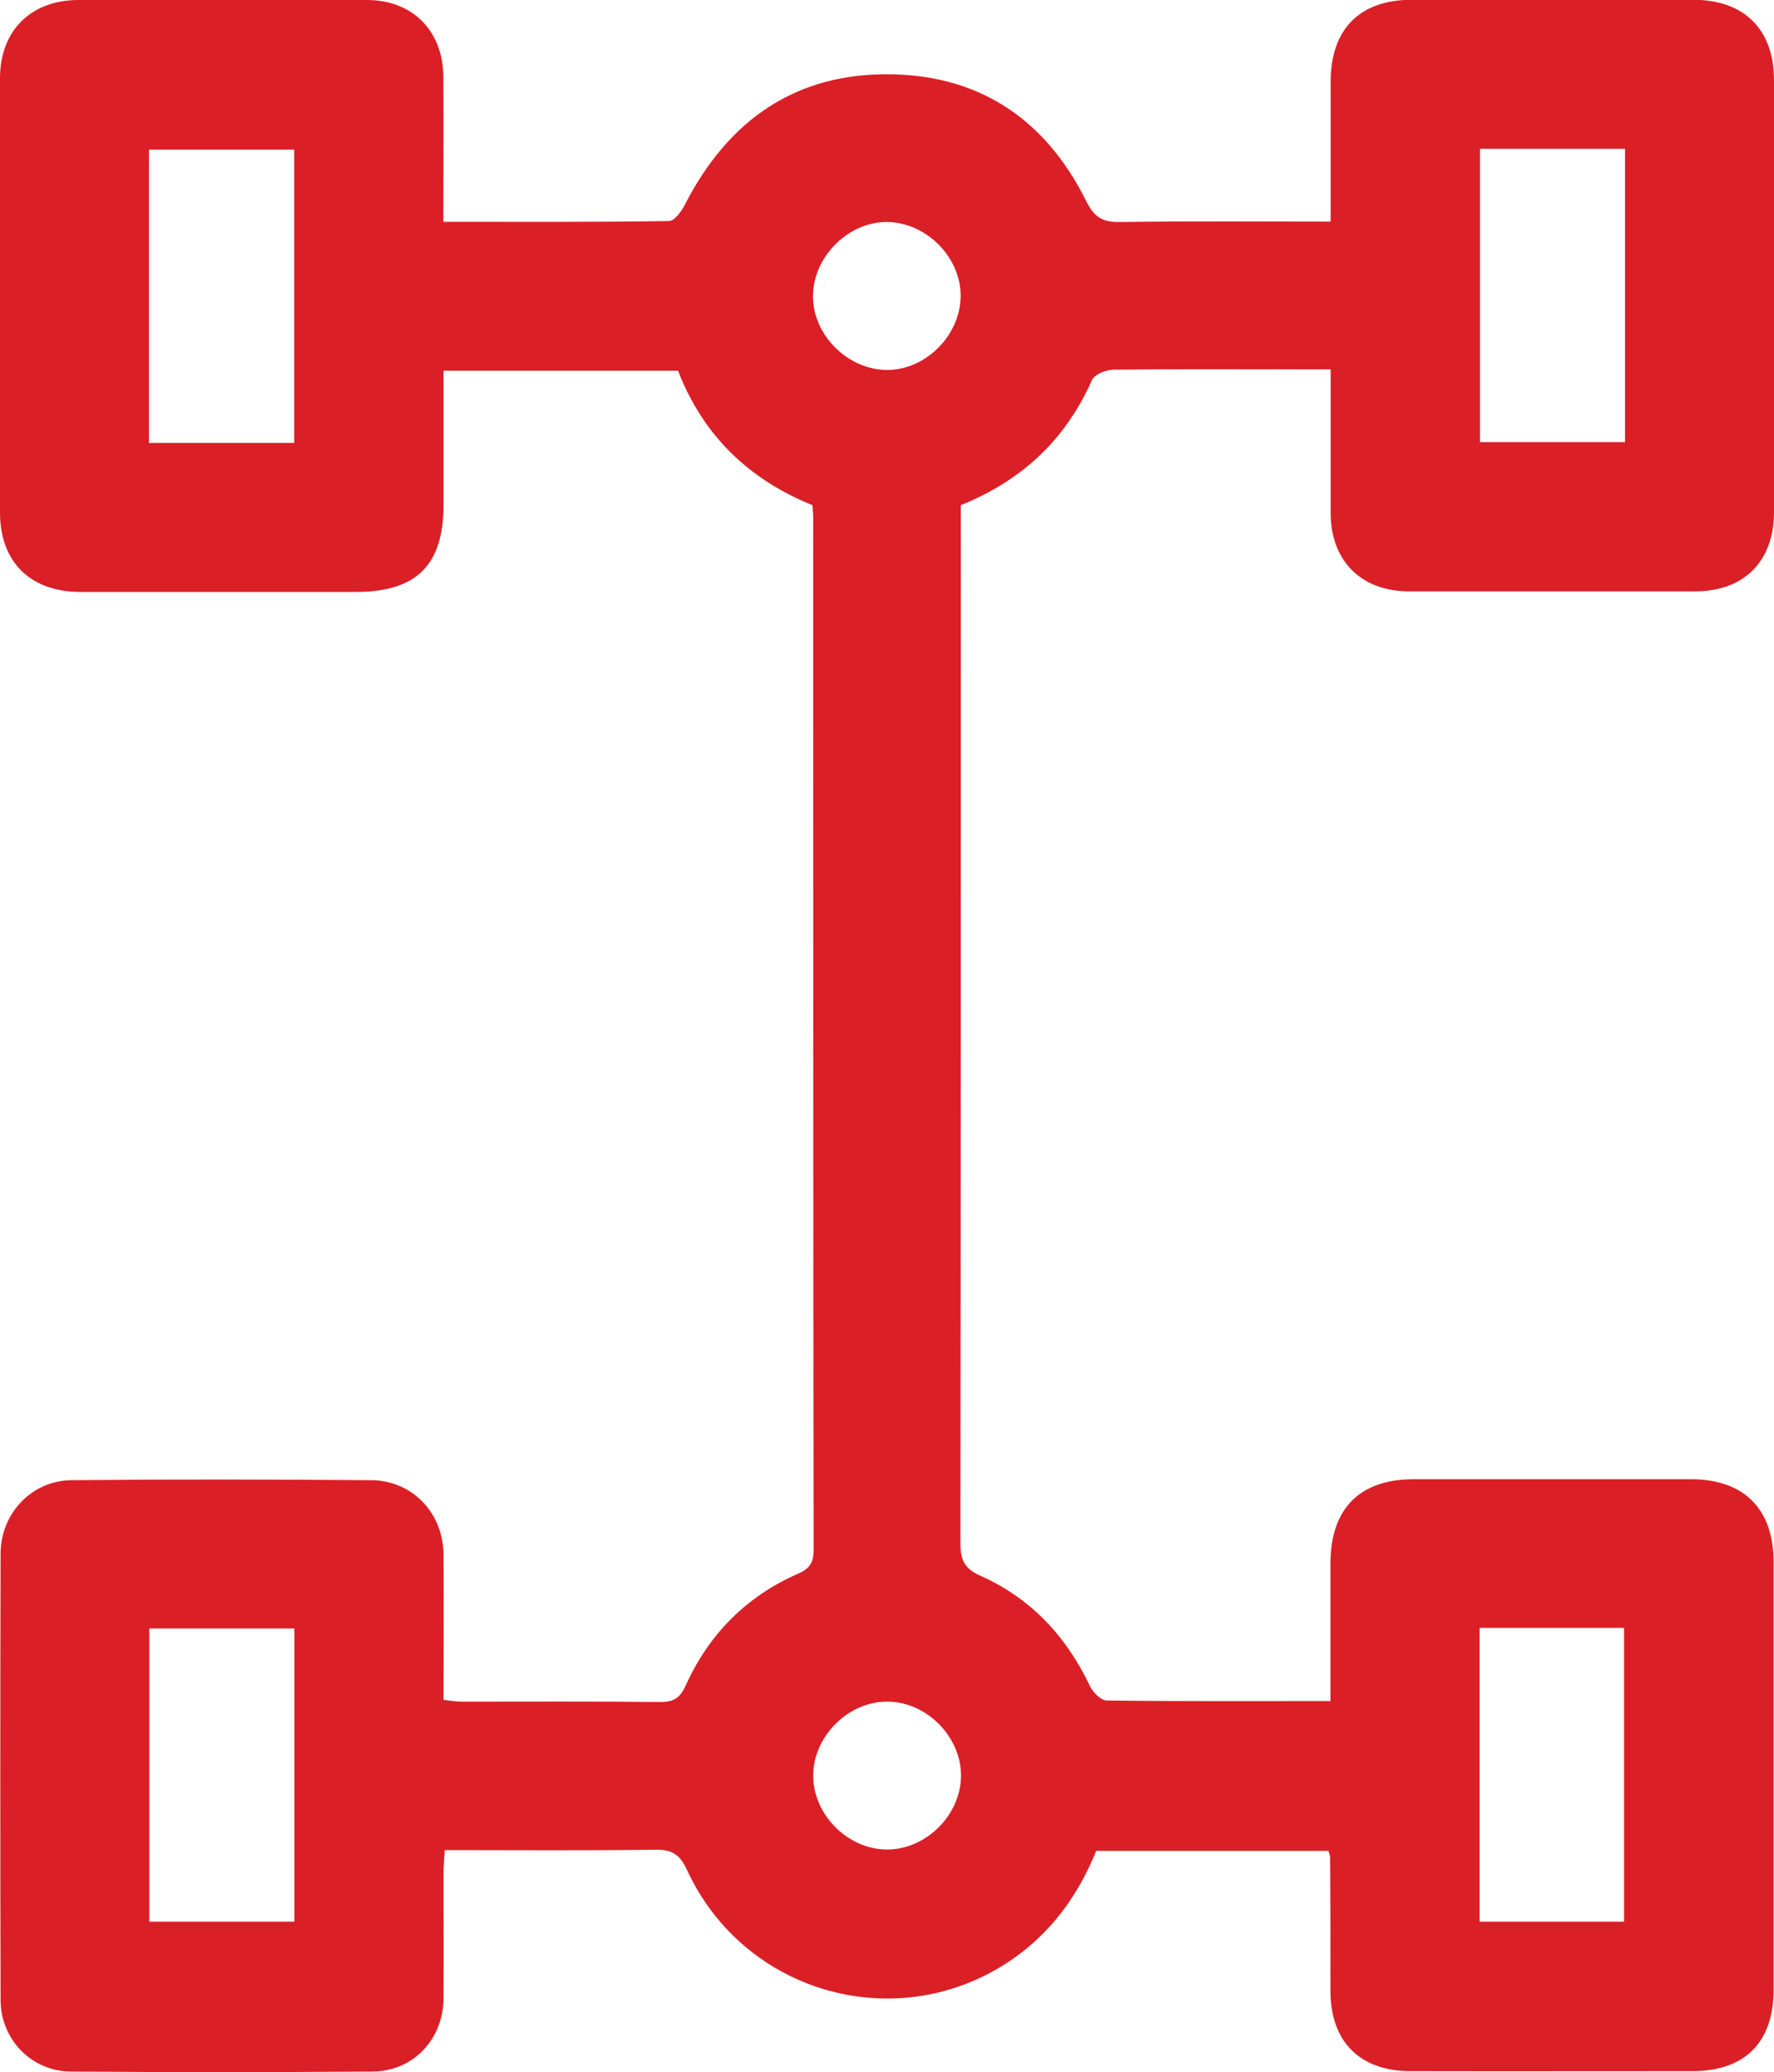 <svg xmlns="http://www.w3.org/2000/svg" id="Layer_2" data-name="Layer 2" viewBox="0 0 91.47 106.77"><defs><style>      .cls-1 {        fill: #db1f26;        stroke-width: 0px;      }    </style></defs><g id="Layer_1-2" data-name="Layer 1"><path class="cls-1" d="m68.49,95.37h-11.97c-.91,2.26-2.29,4.17-4.3,5.57-5.81,4.03-13.81,1.87-16.8-4.59-.38-.83-.81-1.06-1.68-1.04-3.57.05-7.13.02-10.81.02-.02.45-.06.83-.06,1.21,0,2.14.01,4.29,0,6.43-.02,2.11-1.56,3.75-3.64,3.77-5.2.04-10.4.04-15.6,0-2.01-.02-3.6-1.66-3.6-3.69-.02-7.66-.02-15.33,0-22.99,0-2.07,1.6-3.77,3.65-3.79,5.16-.05,10.32-.04,15.48,0,2.12.02,3.7,1.71,3.71,3.85.02,2.46,0,4.92,0,7.47.34.04.64.09.94.09,3.41,0,6.83-.02,10.24.02.7,0,1.02-.22,1.31-.86,1.19-2.63,3.11-4.57,5.76-5.74.58-.25.83-.53.83-1.21-.02-17.75-.02-35.5-.02-53.24,0-.2-.03-.39-.04-.62-3.29-1.33-5.65-3.61-6.93-6.93h-12.09c0,2.32,0,4.61,0,6.9,0,3.11-1.38,4.49-4.49,4.5-4.76,0-9.53,0-14.29,0C1.55,30.48,0,28.94,0,26.41,0,18.94,0,11.48,0,4.01.01,1.58,1.59.01,4.03,0c4.96,0,9.92-.01,14.89,0,2.36,0,3.93,1.6,3.94,3.97.01,2.45,0,4.9,0,7.46,3.96,0,7.8.02,11.64-.04.27,0,.63-.49.8-.82,2.24-4.38,5.74-6.85,10.73-6.74,4.63.1,7.95,2.44,9.98,6.54.43.87.89,1.09,1.78,1.07,3.56-.05,7.13-.02,10.82-.02,0-2.47,0-4.84,0-7.21,0-2.7,1.5-4.22,4.17-4.22,4.84,0,9.69,0,14.53,0,2.62,0,4.15,1.52,4.16,4.12,0,7.42,0,14.85,0,22.27,0,2.54-1.54,4.09-4.06,4.09-4.92,0-9.84,0-14.77,0-2.45,0-4.02-1.57-4.03-4.01,0-2.42,0-4.84,0-7.43-.75,0-1.45,0-2.15,0-3.02,0-6.03-.02-9.05.02-.38,0-.98.24-1.11.54-1.36,3.07-3.61,5.17-6.76,6.44,0,.39,0,.78,0,1.17,0,17.43,0,34.86-.02,52.29,0,.85.17,1.32,1.02,1.7,2.6,1.15,4.44,3.12,5.66,5.69.15.32.56.73.85.74,3.8.05,7.6.03,11.55.03,0-2.42,0-4.75,0-7.08,0-2.83,1.5-4.35,4.3-4.35,4.76,0,9.53,0,14.29,0,2.74,0,4.26,1.54,4.26,4.27,0,7.35,0,14.69,0,22.04,0,2.7-1.48,4.19-4.19,4.19-4.84,0-9.69.01-14.53,0-2.62,0-4.13-1.53-4.13-4.13,0-2.3,0-4.61-.02-6.91,0-.07-.04-.15-.1-.35ZM15.17,22.82V7.71h-7.49v15.11h7.49Zm61.14-15.15v15.11h7.48V7.67h-7.48ZM7.7,83.91v15.11h7.48v-15.11h-7.48Zm68.59-.03v15.14h7.45v-15.14h-7.45ZM45.83,11.44c-1.99-.07-3.84,1.69-3.91,3.71-.07,2,1.68,3.84,3.71,3.91,2,.07,3.83-1.68,3.9-3.71.07-2-1.68-3.84-3.71-3.91Zm-.06,76.24c-2.01-.02-3.82,1.76-3.84,3.78-.02,2.01,1.75,3.82,3.78,3.84,2.01.02,3.82-1.75,3.84-3.78.02-2.01-1.75-3.82-3.77-3.84Z"></path></g></svg>